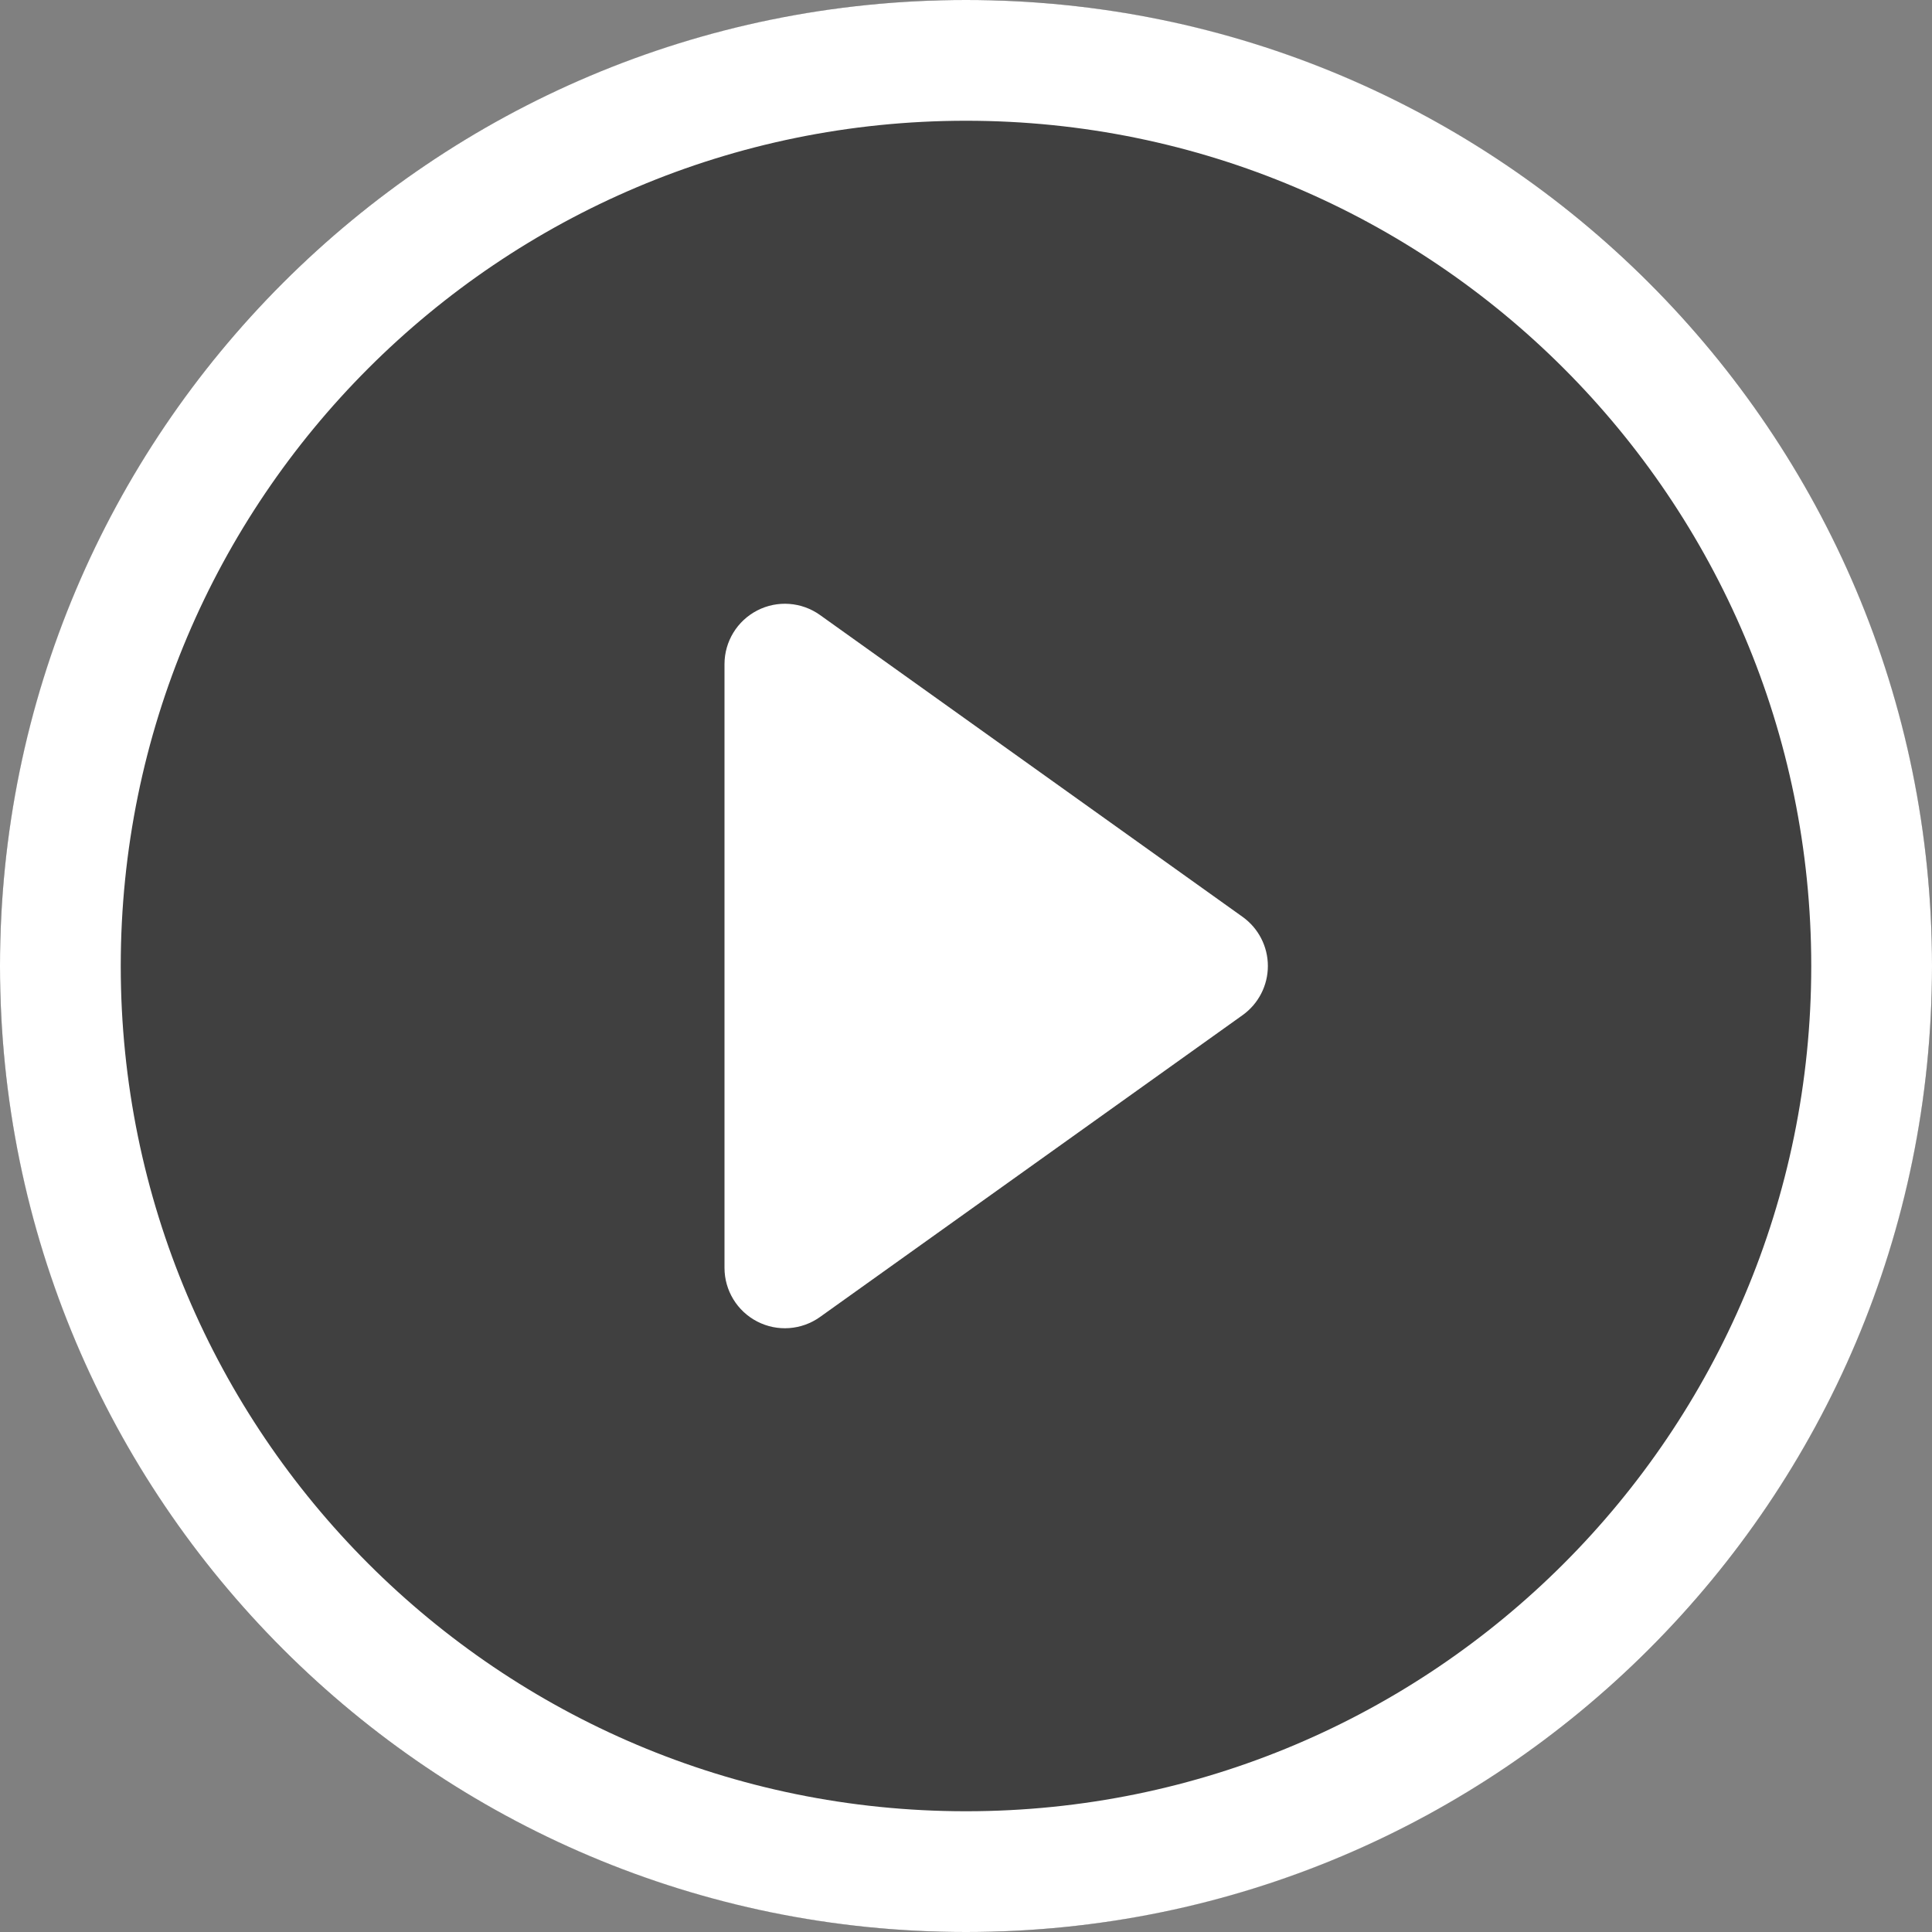 <svg width="40" height="40" viewBox="0 0 40 40" fill="none" xmlns="http://www.w3.org/2000/svg">
<rect x="0" y="0" width="40" height="40" fill="#808080" stroke="none"/>
<circle opacity="0.5" cx="20" cy="20" r="20" fill="black"/>
<path d="M20 37.5C10.335 37.5 2.5 29.665 2.5 20C2.5 10.335 10.335 2.5 20 2.5C29.665 2.5 37.5 10.335 37.5 20C37.5 29.665 29.665 37.5 20 37.5ZM20 40C31.046 40 40 31.046 40 20C40 8.954 31.046 0 20 0C8.954 0 0 8.954 0 20C0 31.046 8.954 40 20 40Z" fill="white"/>
<path d="M15.678 12.639C16.094 12.424 16.596 12.461 16.977 12.733L25.727 18.983C26.055 19.218 26.25 19.596 26.25 20C26.25 20.404 26.055 20.782 25.727 21.017L16.977 27.267C16.596 27.539 16.094 27.576 15.678 27.361C15.262 27.147 15 26.718 15 26.25V13.75C15 13.282 15.262 12.853 15.678 12.639Z" fill="white"/>
</svg>
